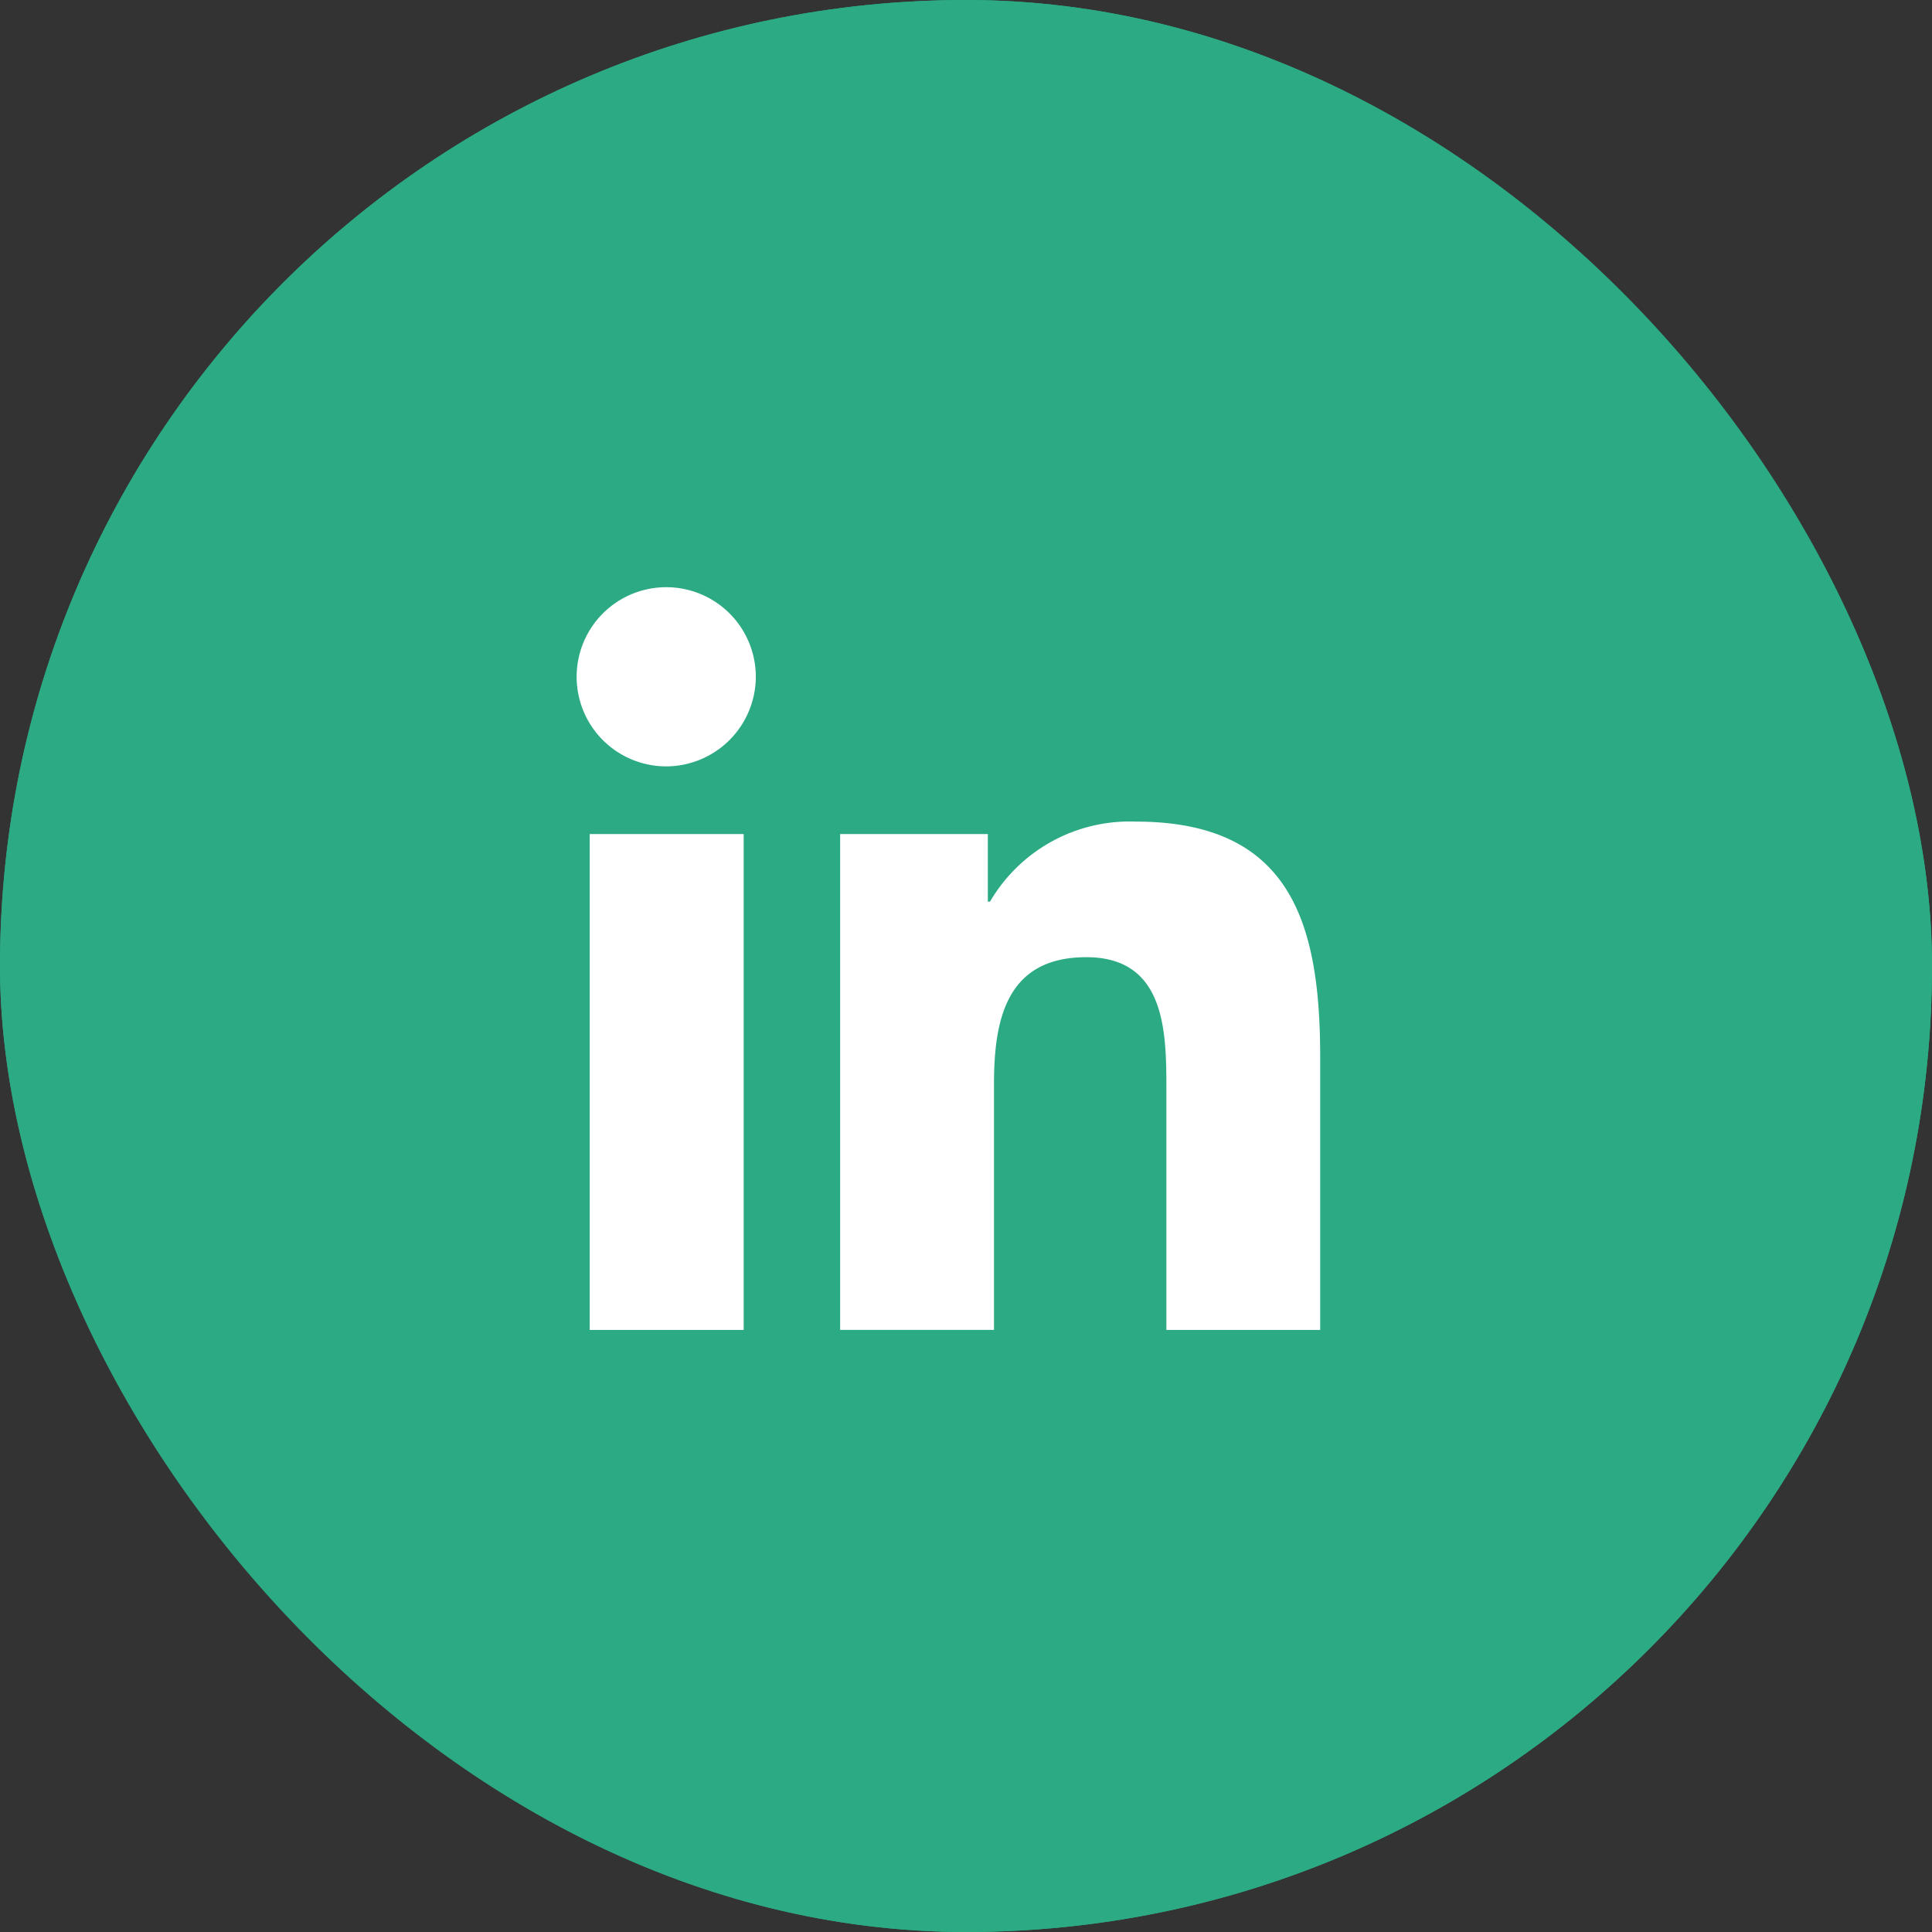 <?xml version="1.0" encoding="UTF-8"?>
<svg xmlns="http://www.w3.org/2000/svg" width="43" height="43" viewBox="0 0 43 43">
  <rect x="0" y="0" width="43" height="43" fill="#333333" stroke="none"/>
  <g id="Group_97" data-name="Group 97" transform="translate(-1519 -3841)">
    <g id="Rectangle_107" data-name="Rectangle 107" transform="translate(1519 3841)" fill="#2baa83" stroke="#2baa83" stroke-width="1">
      <rect width="43" height="43" rx="21.5" stroke="none"></rect>
      <rect x="0.5" y="0.5" width="42" height="42" rx="21" fill="none"></rect>
    </g>
    <path id="Icon_awesome-linkedin-in" data-name="Icon awesome-linkedin-in" d="M3.7,16.532H.273V5.495H3.7ZM1.985,3.989a1.994,1.994,0,1,1,1.985-2A2,2,0,0,1,1.985,3.989ZM16.528,16.532h-3.42V11.159c0-1.28-.026-2.923-1.782-2.923-1.782,0-2.055,1.391-2.055,2.83v5.465H5.847V5.495H9.134V7h.048a3.6,3.6,0,0,1,3.243-1.782c3.469,0,4.106,2.284,4.106,5.251v6.063Z" transform="translate(1531.852 3854.068)" fill="#fff"></path>
  </g>
</svg>
